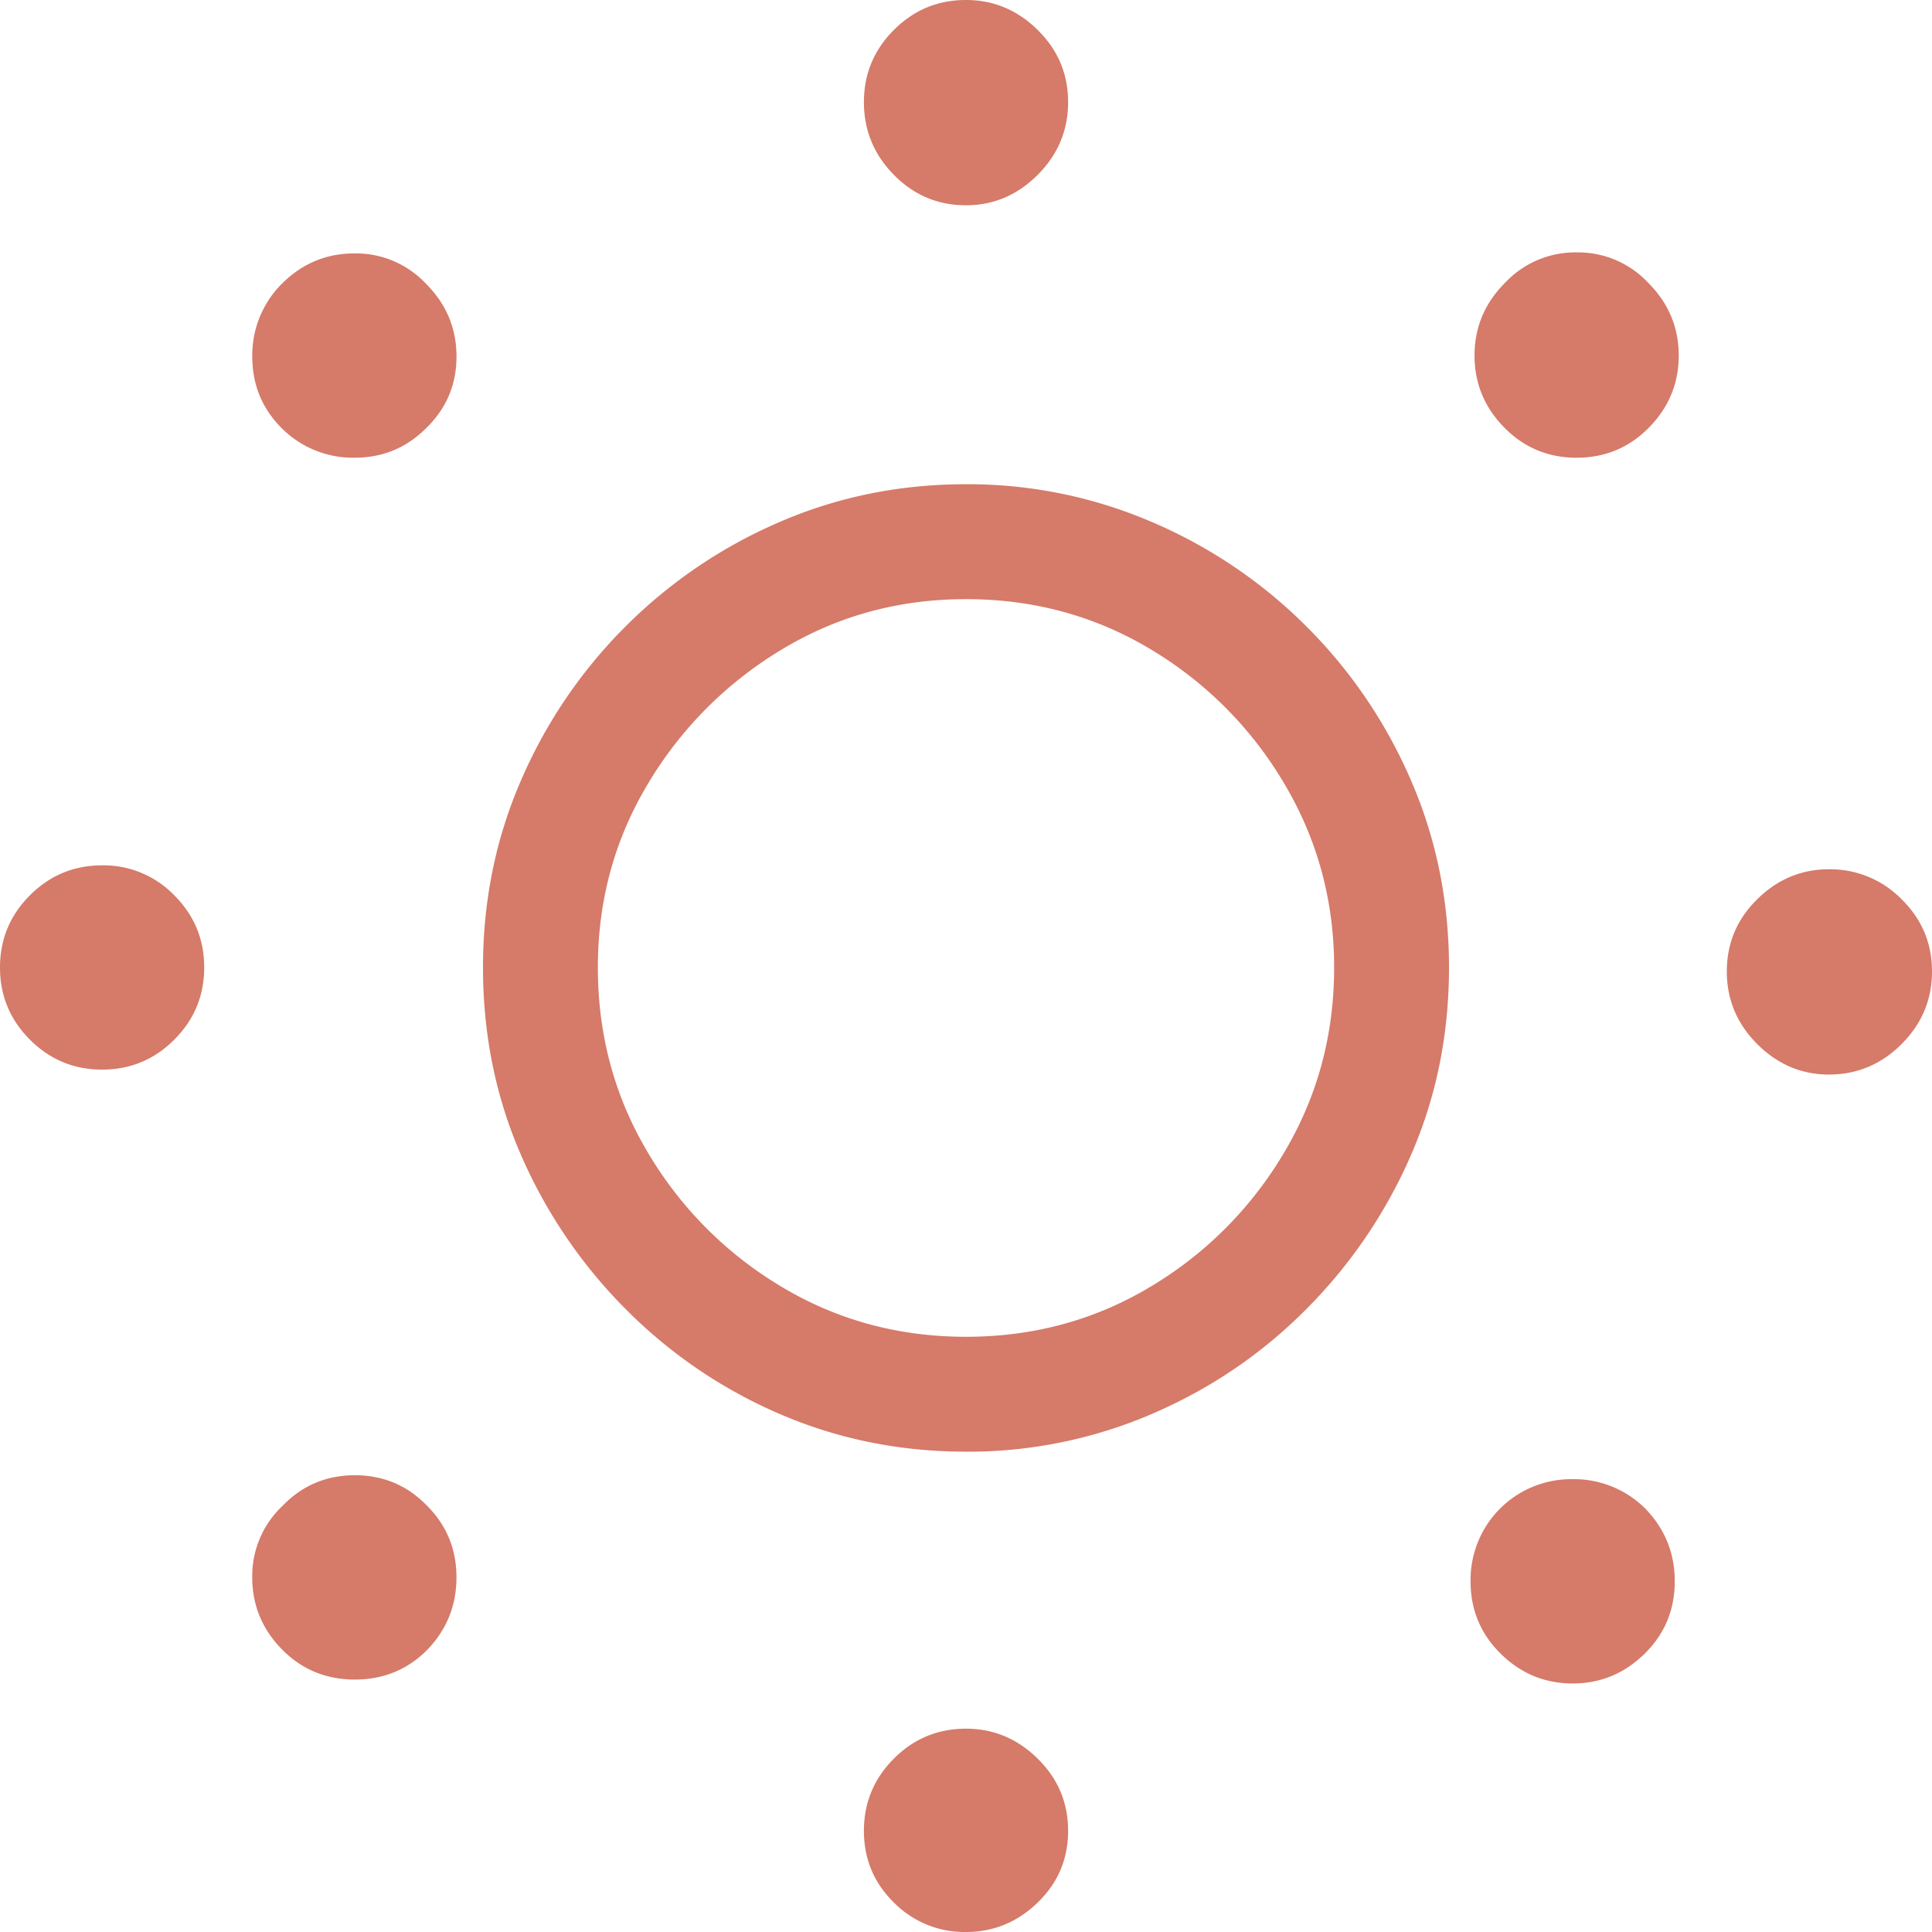 <svg width="60" height="60" viewBox="0 0 60 60" xmlns="http://www.w3.org/2000/svg">
    <path d="M30 6.375c.854 0 1.596-.315 2.226-.945.63-.63.945-1.383.945-2.258 0-.874-.315-1.621-.945-2.242C31.596.31 30.854 0 30 0c-.874 0-1.62.31-2.24.93-.62.62-.93 1.368-.93 2.242 0 .875.31 1.627.93 2.258.62.63 1.366.945 2.24.945zm18.963 7.84c.874 0 1.616-.305 2.226-.916.63-.63.945-1.382.945-2.257 0-.874-.315-1.627-.945-2.257a2.98 2.98 0 0 0-2.226-.946 2.98 2.98 0 0 0-2.225.946c-.63.63-.945 1.383-.945 2.257 0 .875.315 1.627.945 2.257.61.61 1.351.916 2.225.916zm-37.957 0c.874 0 1.616-.305 2.226-.916.63-.61.945-1.352.945-2.226 0-.875-.315-1.627-.945-2.258a2.98 2.98 0 0 0-2.226-.945c-.874 0-1.626.315-2.256.945a3.134 3.134 0 0 0-.915 2.258c0 .874.305 1.616.915 2.226a3.13 3.13 0 0 0 2.256.916zM30 45.084a14.46 14.46 0 0 0 5.777-1.174c1.82-.783 3.42-1.871 4.802-3.264a15.538 15.538 0 0 0 3.247-4.79c.783-1.8 1.174-3.736 1.174-5.81 0-2.054-.391-3.986-1.174-5.796a15.301 15.301 0 0 0-3.247-4.789 15.244 15.244 0 0 0-4.802-3.248A14.46 14.46 0 0 0 30 15.038c-2.053 0-3.984.392-5.793 1.175a15.293 15.293 0 0 0-4.786 3.248 15.301 15.301 0 0 0-3.247 4.79C15.39 26.06 15 27.99 15 30.045c0 2.074.391 4.01 1.174 5.81a15.538 15.538 0 0 0 3.247 4.79 15.167 15.167 0 0 0 4.786 3.264c1.81.782 3.74 1.174 5.793 1.174zm0-3.569c-2.093 0-4.004-.519-5.732-1.556a11.873 11.873 0 0 1-4.146-4.163c-1.037-1.74-1.555-3.656-1.555-5.75 0-2.074.518-3.976 1.555-5.704a12.043 12.043 0 0 1 4.146-4.164c1.728-1.047 3.639-1.571 5.732-1.571 2.093 0 4.004.519 5.732 1.556a11.873 11.873 0 0 1 4.146 4.163c1.037 1.74 1.555 3.646 1.555 5.72 0 2.094-.518 4.01-1.555 5.75a11.873 11.873 0 0 1-4.146 4.163c-1.728 1.037-3.639 1.556-5.732 1.556zM3.17 33.218c.875 0 1.622-.31 2.242-.93.62-.62.93-1.368.93-2.242 0-.875-.31-1.622-.93-2.242a3.053 3.053 0 0 0-2.241-.93c-.874 0-1.621.31-2.241.93-.62.62-.93 1.367-.93 2.242 0 .874.31 1.622.93 2.242.62.62 1.367.93 2.24.93zm53.629.153c.874 0 1.626-.316 2.256-.946.63-.63.945-1.383.945-2.257 0-.875-.315-1.622-.945-2.242a3.104 3.104 0 0 0-2.256-.93c-.854 0-1.596.31-2.226.93-.63.62-.945 1.367-.945 2.242 0 .874.315 1.627.945 2.257.63.63 1.372.946 2.226.946zM11.02 52.16c.884 0 1.631-.305 2.241-.915.61-.63.915-1.383.915-2.258 0-.874-.305-1.616-.915-2.226-.61-.63-1.357-.946-2.24-.946-.885 0-1.632.315-2.242.946a2.983 2.983 0 0 0-.945 2.226c0 .875.315 1.627.945 2.258.61.61 1.357.915 2.241.915zm37.82.122c.874 0 1.626-.316 2.257-.946.61-.61.914-1.352.914-2.227 0-.874-.305-1.627-.914-2.257a3.13 3.13 0 0 0-2.257-.915 3.13 3.13 0 0 0-2.256.915 3.134 3.134 0 0 0-.914 2.257c0 .875.305 1.617.914 2.227.63.63 1.382.946 2.256.946zM30 60c.854 0 1.596-.305 2.226-.915.63-.61.945-1.352.945-2.227 0-.874-.315-1.622-.945-2.242-.63-.62-1.372-.93-2.226-.93-.874 0-1.62.31-2.24.93-.62.62-.93 1.368-.93 2.242 0 .875.31 1.617.93 2.227A3.08 3.08 0 0 0 30 60z" fill="#D67A69" fill-rule="nonzero"/>
</svg>
